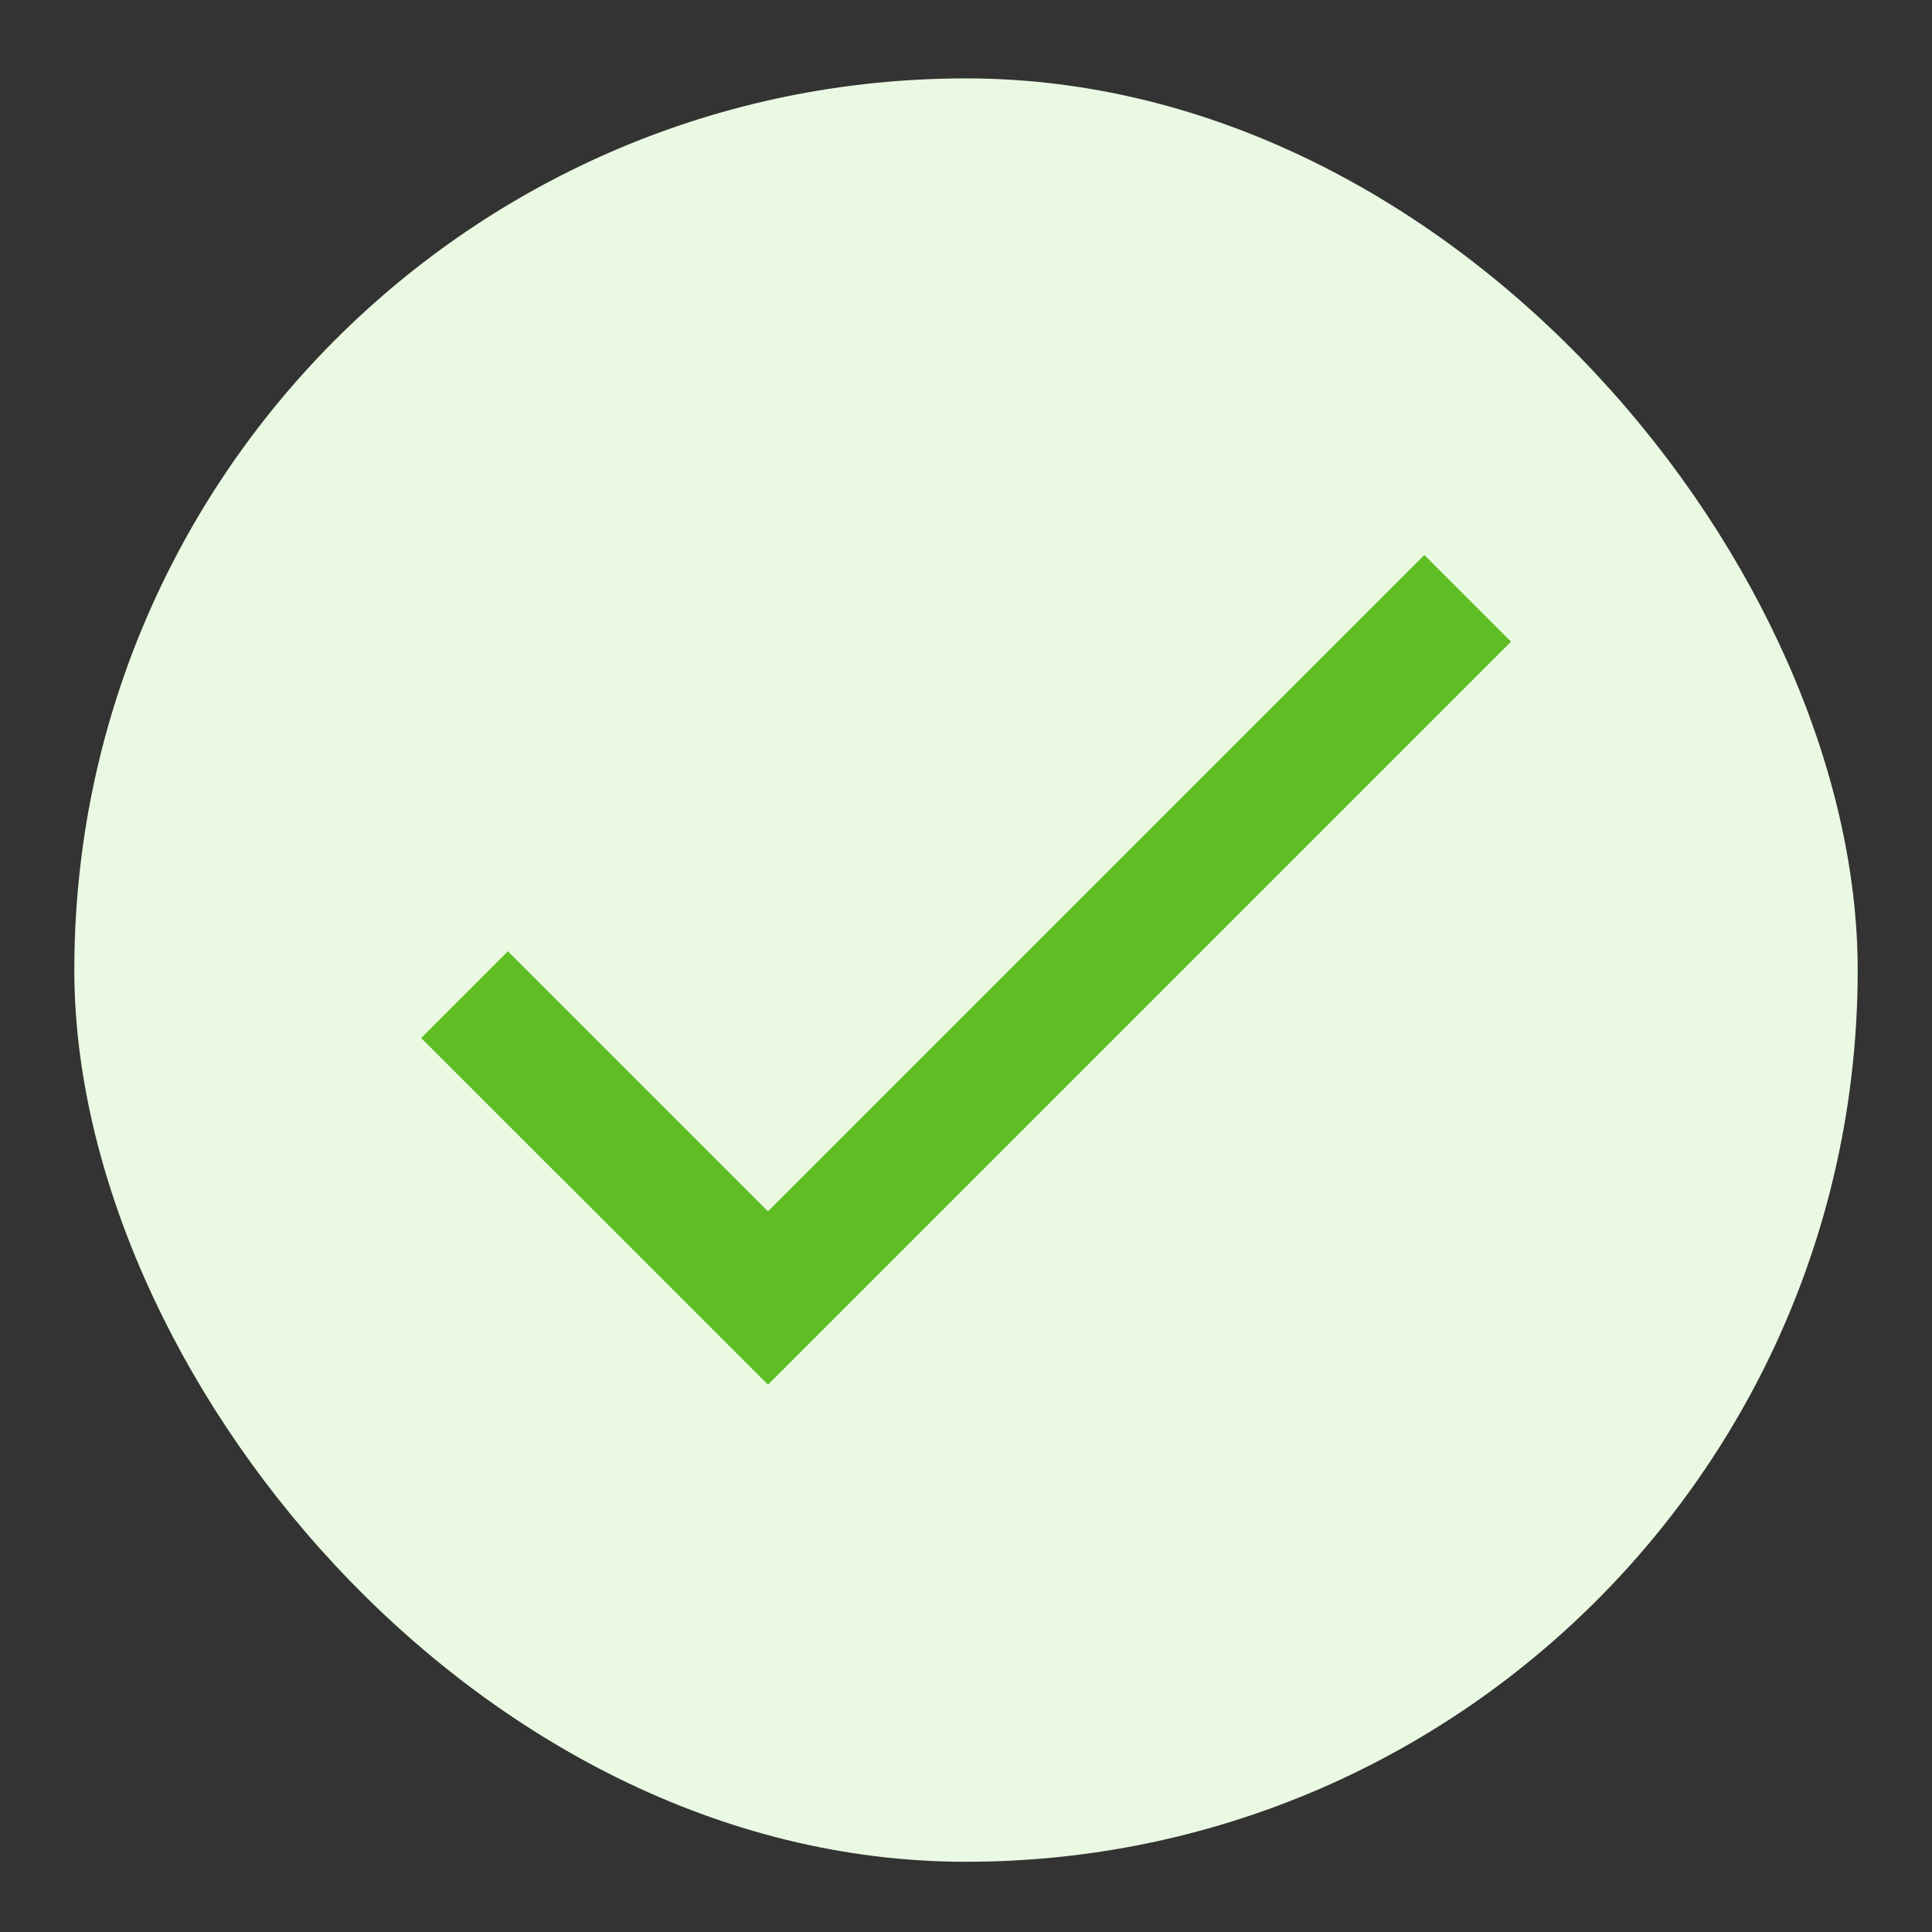 <?xml version="1.0" encoding="UTF-8"?> <svg xmlns="http://www.w3.org/2000/svg" width="26" height="26" viewBox="0 0 26 26" fill="none"><rect x="0" y="0" width="26" height="26" fill="#333333" stroke="none"/><rect x="1" y="1.055" width="24" height="24" rx="12" fill="#E9F9E2"></rect><path d="M10.335 16.302L6.835 12.802L5.668 13.969L10.335 18.635L20.335 8.635L19.168 7.469L10.335 16.302Z" fill="#5EBE23"></path></svg> 